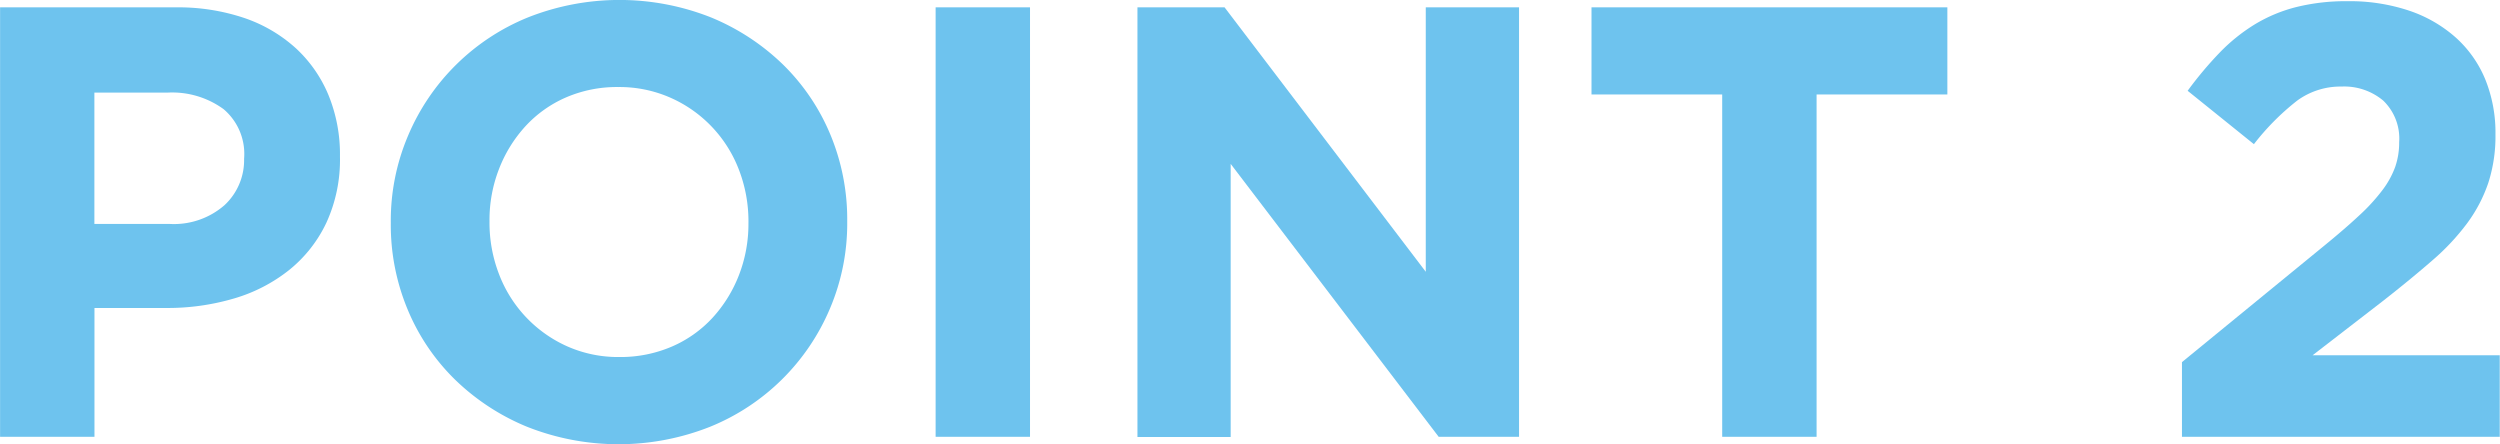 <svg xmlns="http://www.w3.org/2000/svg" width="124.489" height="22.118" viewBox="0 0 124.489 22.118">
  <g fill="#6ec3ee"><path d="M16.253 11.089a6.678 6.678 0 0 1-1.849 2.352 8 8 0 0 1-2.749 1.421 11.661 11.661 0 0 1-3.377.474H4.704v6.415h-4.7V.366h8.737A10.314 10.314 0 0 1 12.178.9a7.314 7.314 0 0 1 2.566 1.513 6.619 6.619 0 0 1 1.619 2.337 7.779 7.779 0 0 1 .566 3.01v.06a7.514 7.514 0 0 1-.676 3.269ZM12.159 7.85a2.921 2.921 0 0 0-1.023-2.413 4.345 4.345 0 0 0-2.8-.825H4.7v6.538h3.728a3.83 3.83 0 0 0 2.749-.931 3.06 3.06 0 0 0 .978-2.307Z"/><path d="M41.334 15.35a10.939 10.939 0 0 1-5.973 5.9 12.369 12.369 0 0 1-9.119 0 11.29 11.29 0 0 1-3.59-2.353 10.512 10.512 0 0 1-2.352-3.482 10.957 10.957 0 0 1-.84-4.292v-.063a10.807 10.807 0 0 1 .855-4.292 10.941 10.941 0 0 1 5.973-5.9 12.382 12.382 0 0 1 9.119 0 11.327 11.327 0 0 1 3.59 2.353 10.549 10.549 0 0 1 2.352 3.482 10.976 10.976 0 0 1 .839 4.293v.06a10.817 10.817 0 0 1-.854 4.294Zm-4.064-4.292a7.131 7.131 0 0 0-.473-2.6 6.414 6.414 0 0 0-3.406-3.59 6.279 6.279 0 0 0-2.6-.534 6.393 6.393 0 0 0-2.611.519 5.969 5.969 0 0 0-2.018 1.436 6.738 6.738 0 0 0-1.312 2.123 6.98 6.98 0 0 0-.475 2.582v.06a7.093 7.093 0 0 0 .475 2.6 6.439 6.439 0 0 0 3.39 3.59 6.239 6.239 0 0 0 2.611.534 6.453 6.453 0 0 0 2.6-.518 5.947 5.947 0 0 0 2.031-1.437 6.738 6.738 0 0 0 1.314-2.123 7.013 7.013 0 0 0 .473-2.581Z"/><path d="M46.59 21.751V.366h4.7v21.385Z"/><path d="M71.64 21.751 61.282 8.16v13.6H56.64V.366h4.338l10.019 13.167V.366h4.645v21.385Z"/><path d="M90.458 4.704v17.047h-4.7V4.704H79.25V.366h17.72v4.338Z"/><path d="M114.39 5.01a12.274 12.274 0 0 0-2.155 2.169l-3.3-2.658a18.358 18.358 0 0 1 1.6-1.906 8.9 8.9 0 0 1 1.741-1.4 7.571 7.571 0 0 1 2.062-.862 10.27 10.27 0 0 1 2.566-.293 9.312 9.312 0 0 1 3.07.474 6.7 6.7 0 0 1 2.323 1.345 5.737 5.737 0 0 1 1.466 2.092 7.07 7.07 0 0 1 .5 2.719 7.567 7.567 0 0 1-.351 2.4 7.345 7.345 0 0 1-1.039 2 11.427 11.427 0 0 1-1.756 1.879q-1.071.933-2.475 2.032l-3.483 2.688h9.317v4.063h-15.824v-3.72l7.118-5.825q1.008-.824 1.71-1.48a9.391 9.391 0 0 0 1.147-1.25 4.435 4.435 0 0 0 .641-1.159 3.7 3.7 0 0 0 .2-1.235 2.62 2.62 0 0 0-.793-2.073 3.024 3.024 0 0 0-2.078-.7 3.654 3.654 0 0 0-2.207.7Z"/></g>
</svg>

